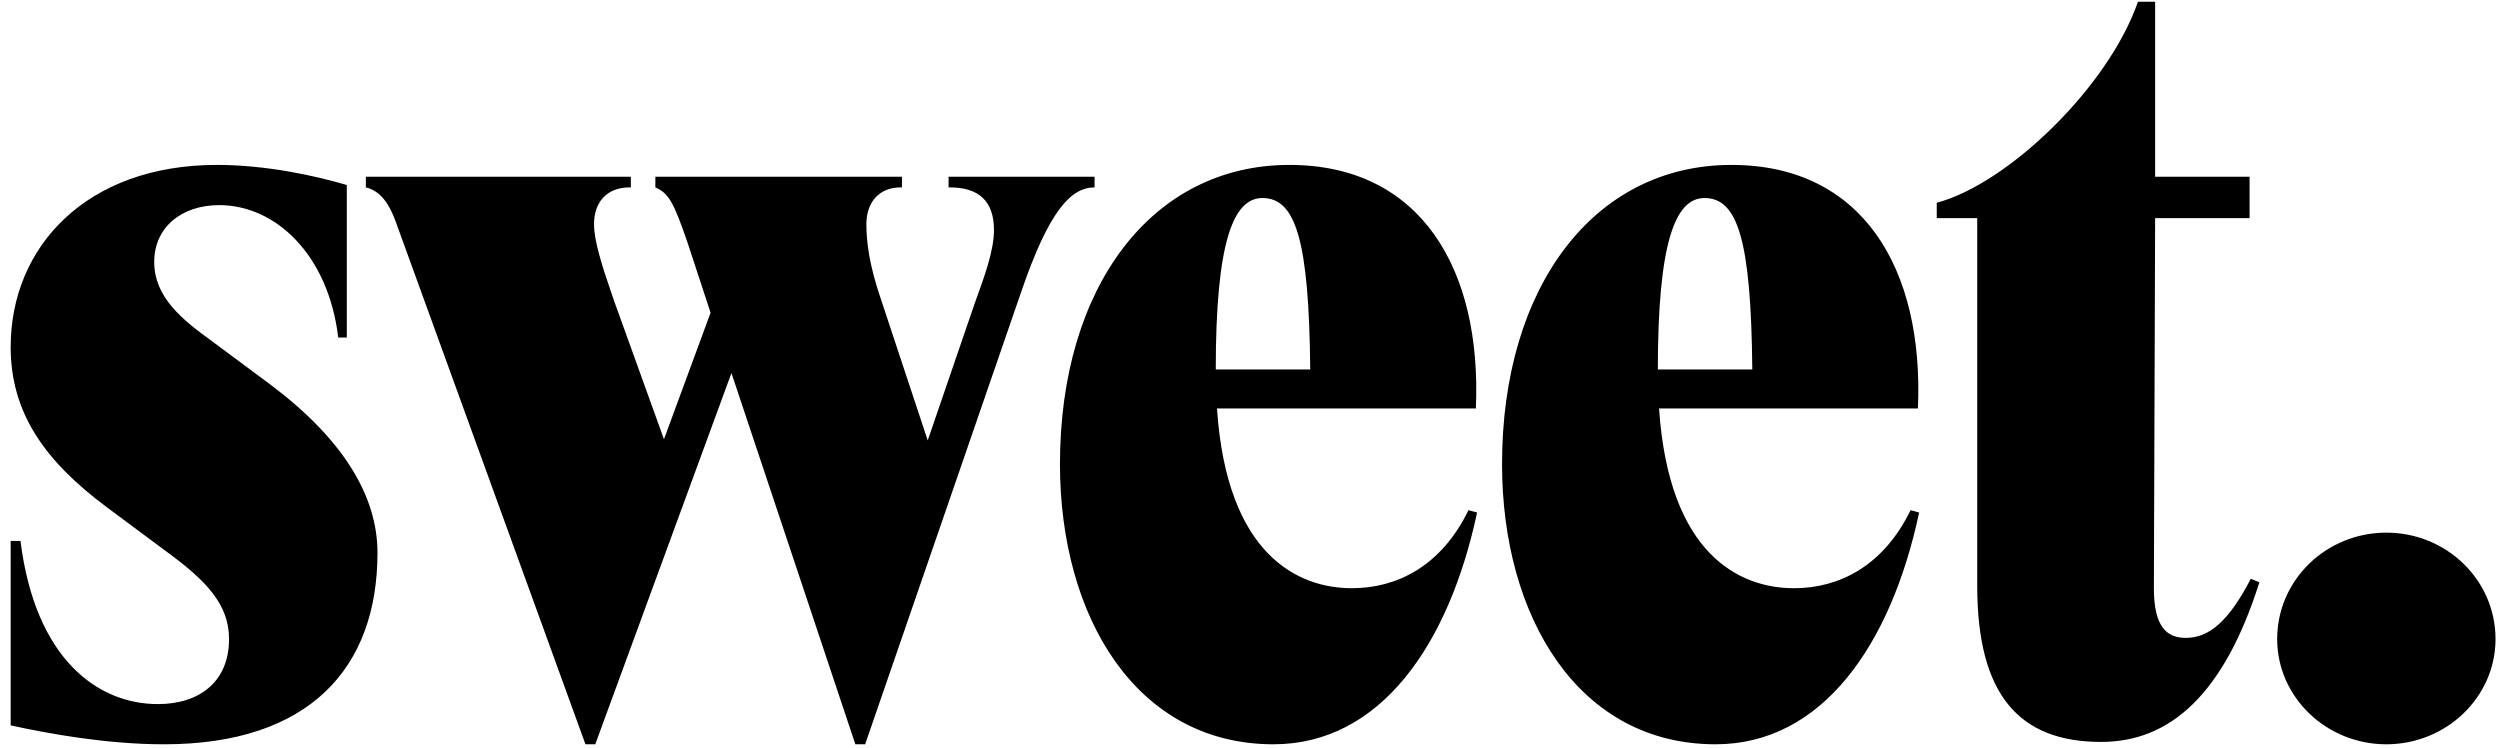 <svg width="137" height="41" viewBox="0 0 137 41" fill="none" xmlns="http://www.w3.org/2000/svg">
<path d="M8.988 40.787C5.829 40.787 2.669 40.204 0.585 39.751V29.642H1.123C1.93 36.122 5.358 38.584 8.652 38.584C10.938 38.584 12.551 37.353 12.551 35.02C12.551 33.141 11.341 31.846 9.123 30.226L5.896 27.828C2.4 25.236 0.585 22.58 0.585 19.016C0.585 13.508 4.753 9.037 11.879 9.037C14.568 9.037 17.257 9.621 19.005 10.139V18.498H18.535C17.997 13.962 15.106 11.241 12.014 11.241C9.93 11.241 8.451 12.472 8.451 14.351C8.451 16.294 9.997 17.526 11.61 18.692L14.837 21.089C18.803 24.07 20.686 27.18 20.686 30.29C20.686 36.64 16.921 40.787 8.988 40.787ZM46.873 40.787L40.083 20.442L32.62 40.787H32.083L21.662 12.083C21.326 11.176 20.856 10.463 20.049 10.269V9.685H34.57V10.269H34.503C33.225 10.269 32.553 11.111 32.553 12.277C32.553 13.184 32.956 14.48 33.629 16.424L36.385 24.07L38.94 17.137L37.662 13.249C36.923 11.111 36.654 10.592 35.914 10.269V9.685H49.427V10.269H49.36C48.15 10.269 47.478 11.111 47.478 12.277C47.478 13.184 47.612 14.48 48.284 16.424L50.839 24.135L53.394 16.683C53.931 15.193 54.469 13.768 54.469 12.601C54.469 11.046 53.663 10.269 52.049 10.269H51.982V9.685H59.982V10.269C58.705 10.269 57.495 11.5 55.948 16.035L47.41 40.787H46.873ZM69.784 40.787C62.255 40.787 58.086 33.789 58.086 25.431C58.086 15.711 63.129 9.037 70.658 9.037C77.852 9.037 81.213 14.739 80.877 22.385H66.691C67.229 30.42 71.129 32.234 74.086 32.234C76.574 32.234 78.994 31.003 80.473 27.958L80.944 28.087C79.397 35.344 75.633 40.787 69.784 40.787ZM66.624 20.247H71.801C71.733 13.12 70.994 10.852 69.179 10.852C67.565 10.852 66.624 13.314 66.624 20.247ZM94.009 40.787C86.48 40.787 82.312 33.789 82.312 25.431C82.312 15.711 87.354 9.037 94.883 9.037C102.077 9.037 105.438 14.739 105.102 22.385H90.917C91.454 30.42 95.354 32.234 98.312 32.234C100.799 32.234 103.22 31.003 104.698 27.958L105.169 28.087C103.623 35.344 99.858 40.787 94.009 40.787ZM90.85 20.247H96.026C95.959 13.12 95.219 10.852 93.404 10.852C91.791 10.852 90.85 13.314 90.85 20.247ZM115.142 40.658C110.638 40.658 108.352 38.066 108.352 32.105V11.953H106.134V11.111C110.033 10.074 115.546 4.761 117.159 0.096H118.101V9.685H123.277V11.953H118.101L118.033 32.234C118.033 34.308 118.706 34.956 119.781 34.956C121.058 34.956 122.134 34.048 123.344 31.716L123.815 31.91C121.865 38.066 118.907 40.658 115.142 40.658ZM130.772 40.787C127.477 40.787 124.789 38.195 124.789 35.02C124.789 31.781 127.477 29.189 130.772 29.189C134.066 29.189 136.755 31.781 136.755 35.02C136.755 38.195 134.066 40.787 130.772 40.787Z" fill="black"/>
</svg>
